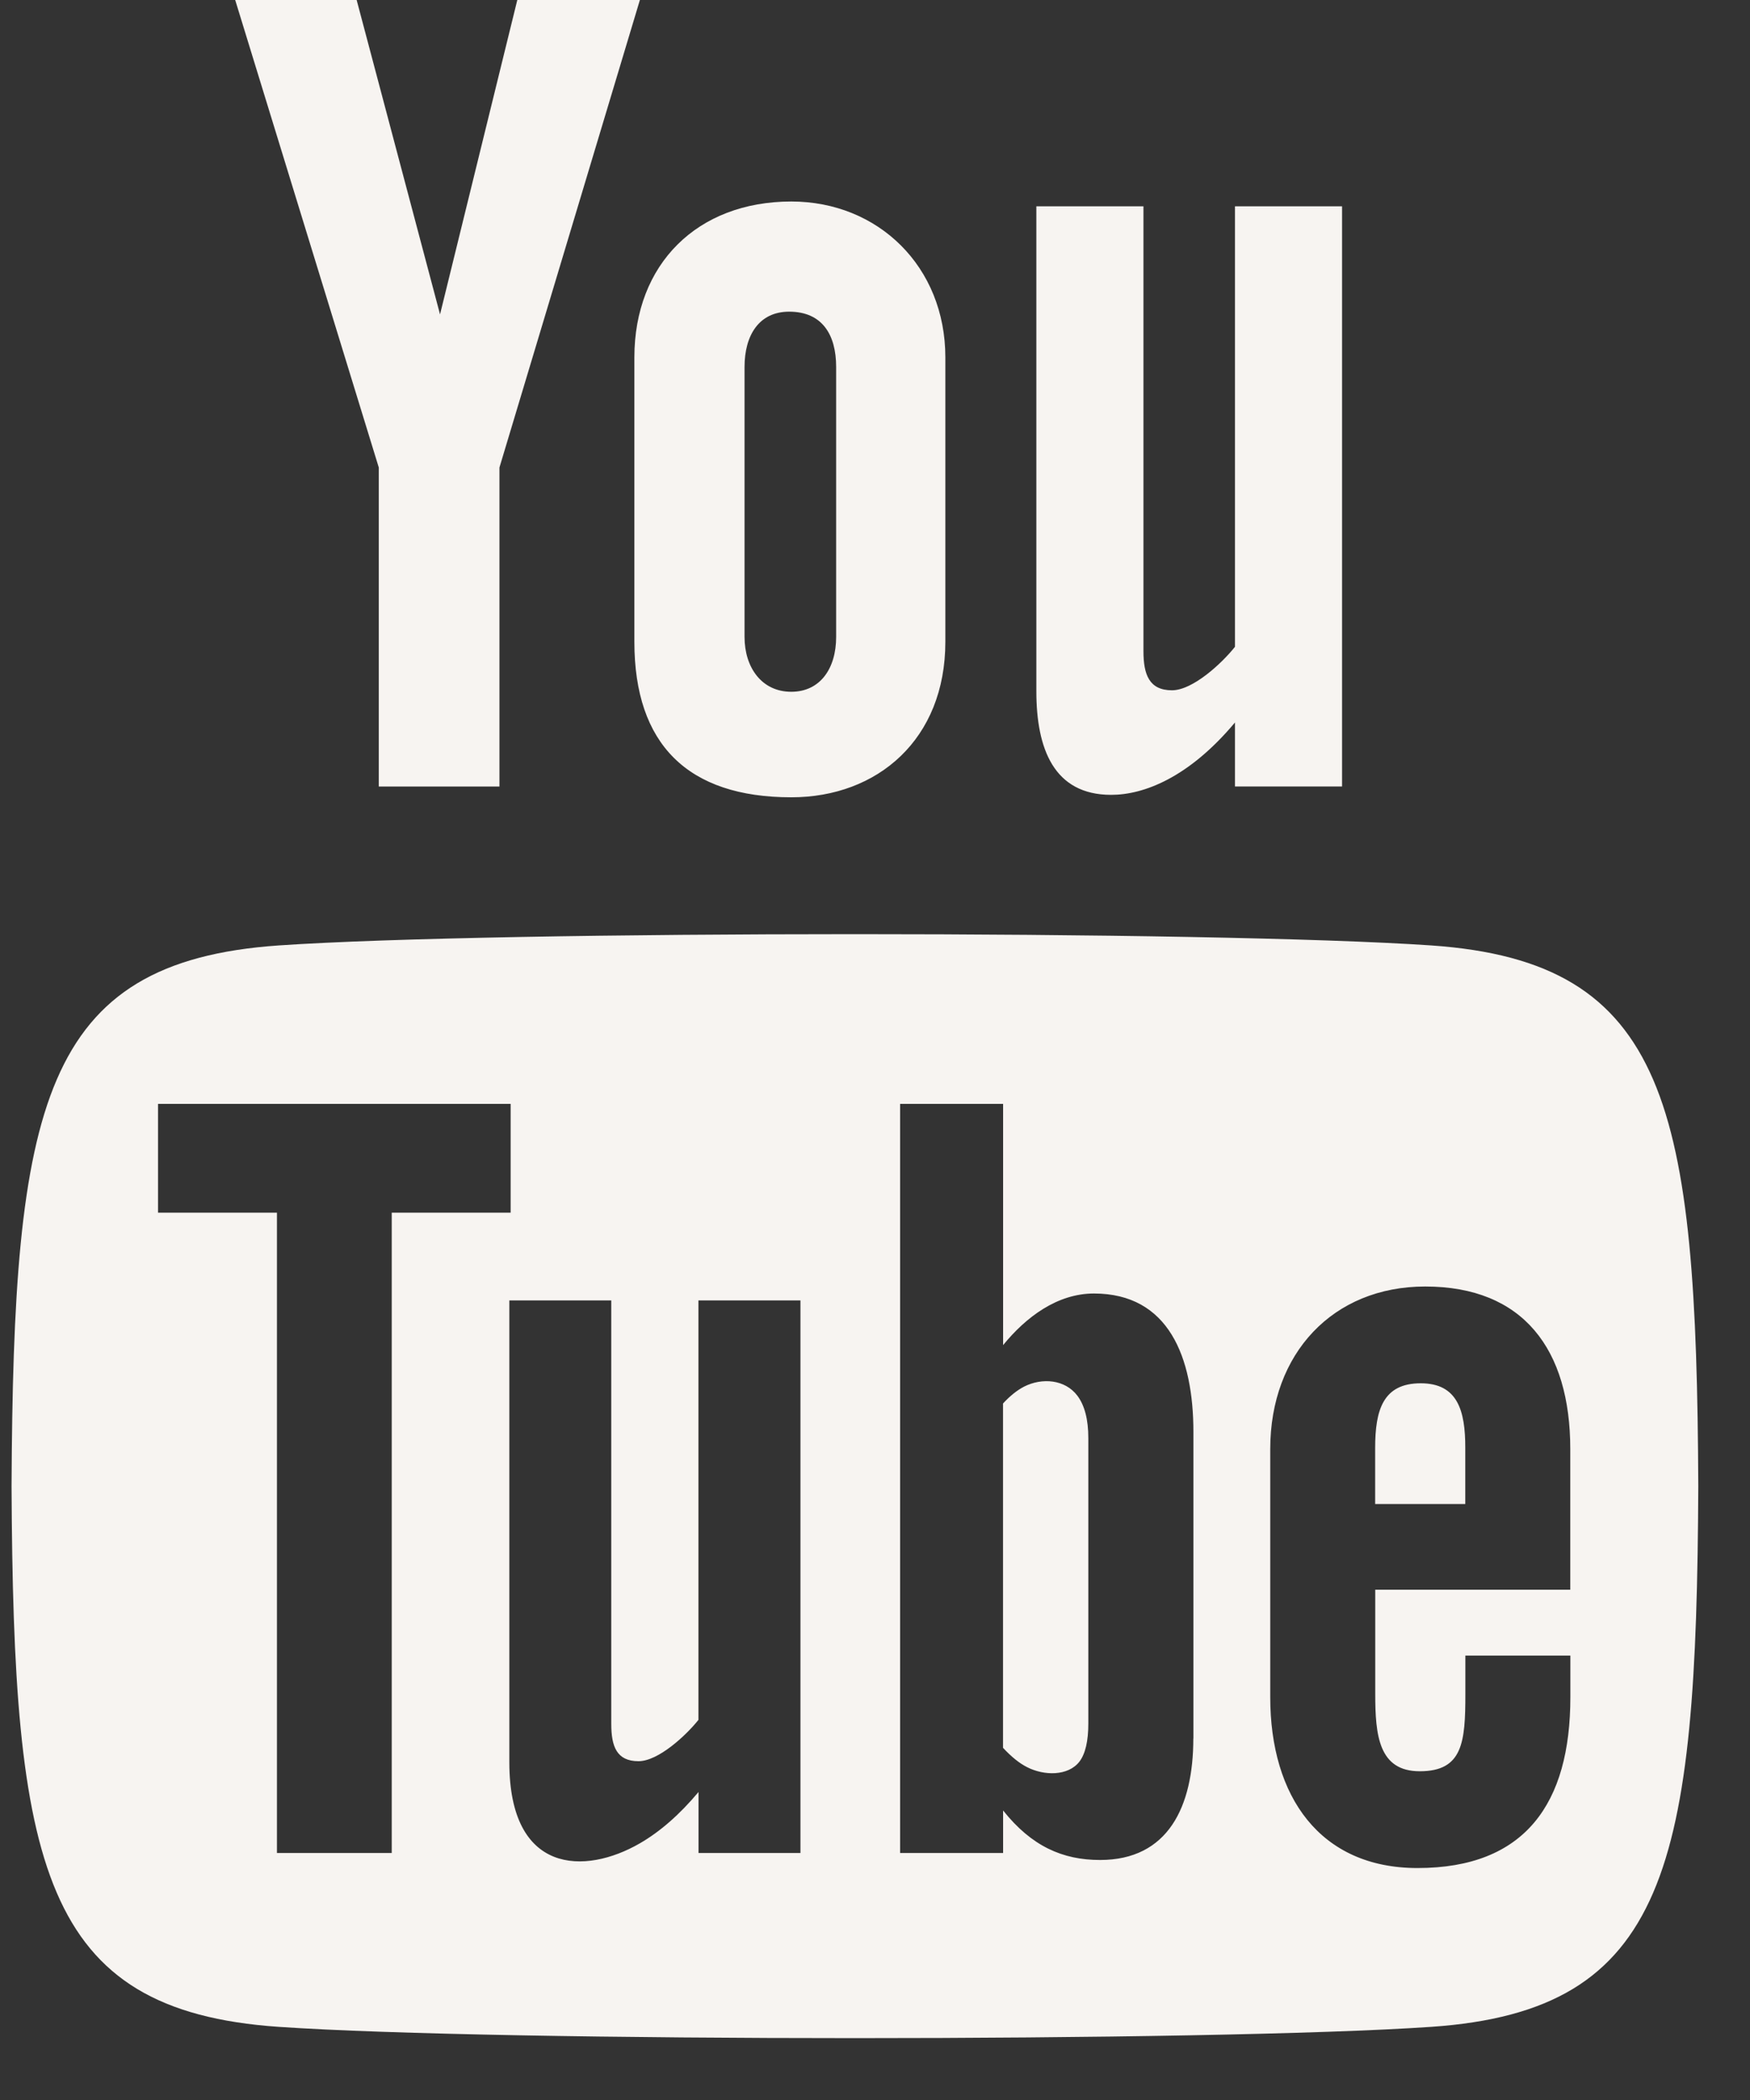 <svg width="20" height="24" viewBox="0 0 20 24" fill="none" xmlns="http://www.w3.org/2000/svg">
<rect x="0" y="0" width="20" height="24" fill="#333333" stroke="none"/>
<path d="M2.688 0L4.076 0L5.029 3.593L5.912 0L7.313 0L5.708 5.343V8.989H4.329V5.343L2.688 0V0ZM9.044 2.303C7.966 2.303 7.25 3.021 7.25 4.084V7.335C7.25 8.503 7.857 9.112 9.044 9.112C10.029 9.112 10.804 8.449 10.804 7.335L10.804 4.084C10.804 3.047 10.036 2.303 9.044 2.303ZM9.556 7.279C9.556 7.64 9.373 7.906 9.043 7.906C8.705 7.906 8.509 7.628 8.509 7.279L8.509 4.194C8.509 3.831 8.675 3.562 9.019 3.562C9.395 3.562 9.556 3.823 9.556 4.194L9.556 7.279ZM14.114 2.358L14.114 7.392C13.965 7.58 13.632 7.889 13.394 7.889C13.133 7.889 13.068 7.708 13.068 7.442L13.068 2.358L11.844 2.358L11.844 7.9C11.844 8.555 12.043 9.084 12.699 9.084C13.069 9.084 13.584 8.89 14.114 8.257V8.988H15.338L15.338 2.358H14.114ZM16.237 15.809C15.806 15.809 15.716 16.114 15.716 16.549V17.189H16.746V16.548C16.747 16.121 16.658 15.809 16.237 15.809ZM11.704 15.847C11.623 15.889 11.543 15.953 11.463 16.04V19.975C11.559 20.078 11.65 20.152 11.74 20.197C11.93 20.294 12.207 20.301 12.337 20.132C12.404 20.043 12.438 19.898 12.438 19.697V16.436C12.438 16.223 12.396 16.062 12.313 15.951C12.172 15.764 11.909 15.743 11.704 15.847ZM16.357 10.805C13.847 10.633 5.691 10.633 3.185 10.805C0.473 10.992 0.153 12.642 0.132 16.985C0.153 21.32 0.47 22.978 3.185 23.164C5.691 23.336 13.847 23.336 16.357 23.164C19.069 22.978 19.389 21.327 19.409 16.985C19.389 12.649 19.072 10.992 16.357 10.805ZM4.478 21.177H3.165L3.165 13.859H1.806L1.806 12.616H5.836V13.859H4.477L4.477 21.177H4.478ZM9.149 21.177H7.983V20.48C7.768 20.737 7.544 20.933 7.312 21.067C6.684 21.43 5.821 21.421 5.821 20.14L5.821 14.862H6.986L6.986 19.703C6.986 19.958 7.047 20.128 7.297 20.128C7.524 20.128 7.84 19.834 7.982 19.656L7.982 14.862H9.148V21.177H9.149ZM13.638 19.868C13.638 20.65 13.348 21.257 12.572 21.257C12.145 21.257 11.789 21.1 11.464 20.691V21.177H10.287V12.616H11.464V15.373C11.727 15.05 12.085 14.783 12.502 14.783C13.355 14.783 13.639 15.509 13.639 16.366V19.868H13.638ZM17.947 18.168H15.717V19.36C15.717 19.833 15.757 20.243 16.226 20.243C16.718 20.243 16.747 19.909 16.747 19.36V18.921H17.947V19.396C17.947 20.612 17.429 21.349 16.2 21.349C15.086 21.349 14.517 20.532 14.517 19.396V16.561C14.517 15.465 15.236 14.703 16.288 14.703C17.407 14.703 17.946 15.419 17.946 16.561V18.168H17.947Z" fill="#F7F4F1"/>
</svg>
